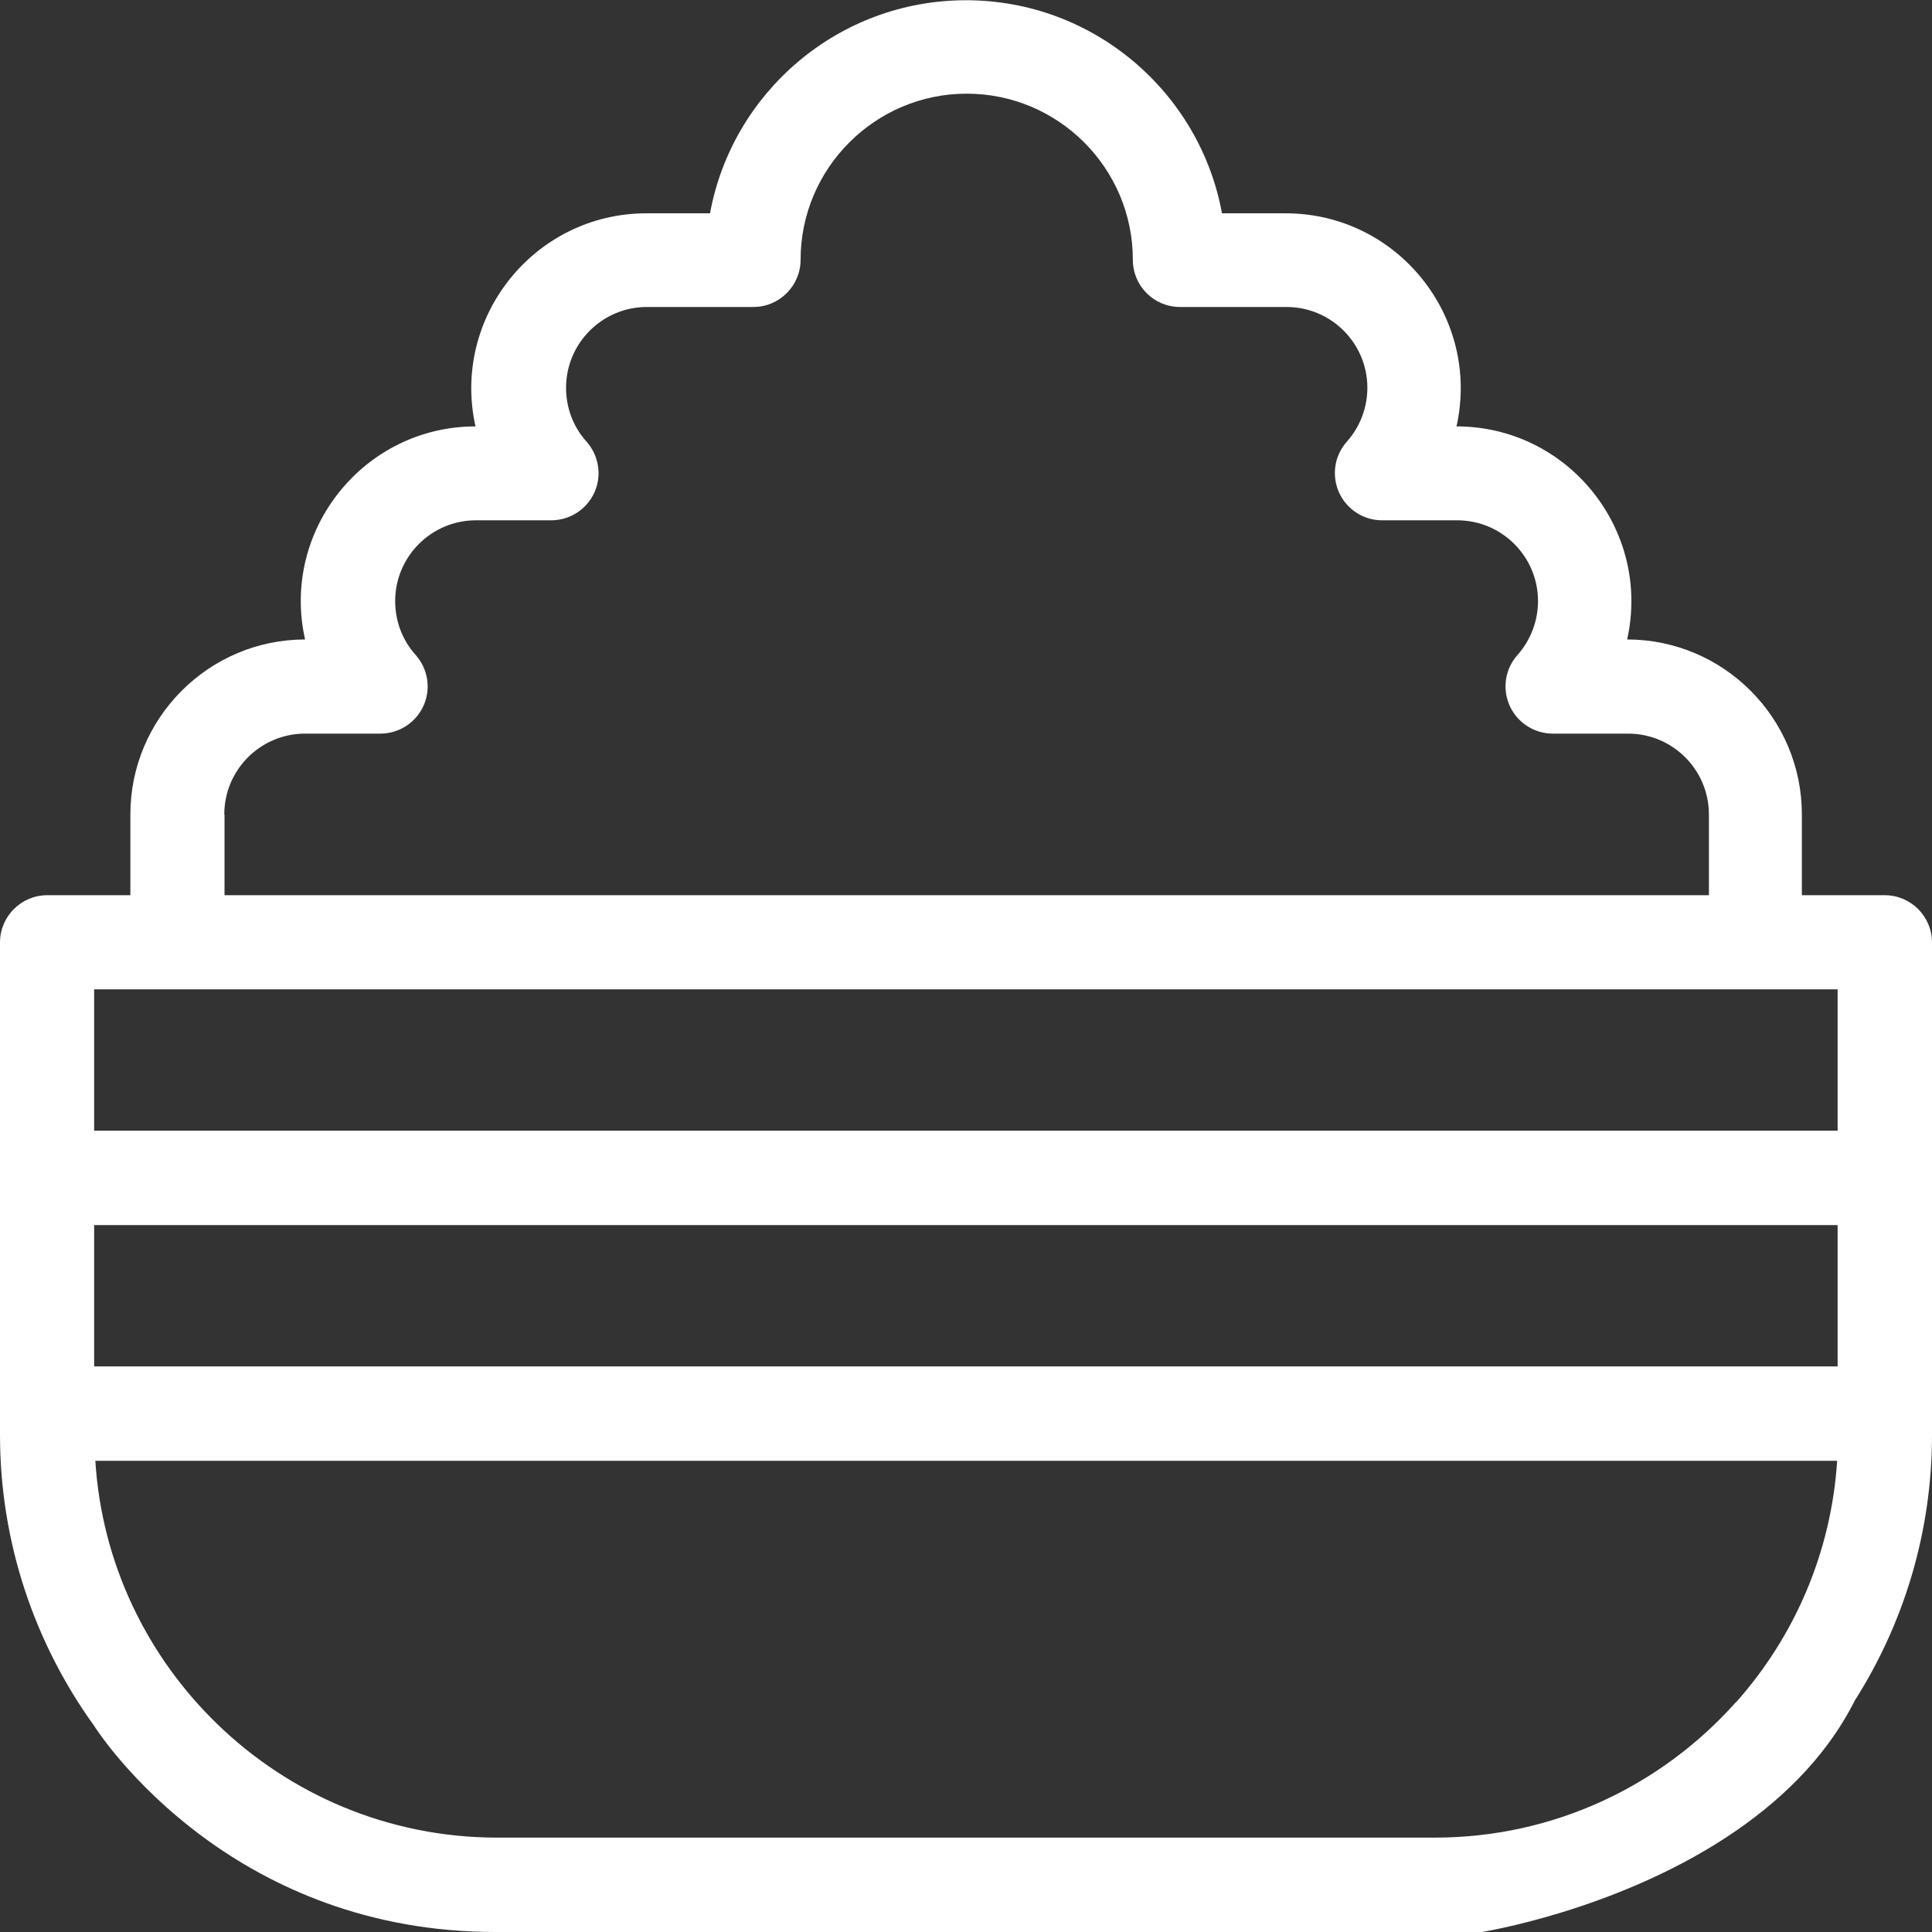<?xml version="1.0" encoding="UTF-8"?>
<svg xmlns="http://www.w3.org/2000/svg" id="Capa_2" viewBox="0 0 81.06 81.06">
  <rect x="0" y="0" width="81.06" height="81.06" fill="#333333" stroke="none"/>
  <defs>
    <style>.cls-1{fill:none;}.cls-1,.cls-2{stroke-width:0px;}.cls-2{fill:#ffffff;}</style>
  </defs>
  <g id="Capa_1-2">
    <rect class="cls-1" x="3.95" y="41.52" width="73.15" height="5.93"></rect>
    <rect class="cls-1" x="3.95" y="51.41" width="73.15" height="5.93"></rect>
    <path class="cls-1" d="m71.65,34.18c0-1.87-1.52-3.39-3.39-3.39h-3.16c-.78,0-1.49-.46-1.81-1.17-.32-.71-.19-1.54.33-2.13.56-.62.86-1.43.86-2.26,0-1.87-1.52-3.39-3.39-3.39h-3.16c-.78,0-1.49-.46-1.8-1.17-.32-.71-.19-1.54.33-2.13.56-.62.86-1.42.86-2.26,0-1.87-1.52-3.39-3.39-3.39h-4.47c-1.09,0-1.98-.89-1.98-1.98,0-3.84-3.13-6.97-6.97-6.97s-6.97,3.12-6.97,6.97c0,1.09-.88,1.98-1.98,1.98h-4.47c-1.87,0-3.39,1.52-3.39,3.39,0,.84.31,1.64.86,2.26.52.58.65,1.41.33,2.13-.32.71-1.02,1.17-1.81,1.17h-3.16c-1.87,0-3.39,1.52-3.39,3.39,0,.83.31,1.64.86,2.26.52.58.65,1.41.33,2.13-.32.71-1.03,1.17-1.81,1.17h-3.16c-1.87,0-3.39,1.52-3.39,3.39v3.39h62.23v-3.39Z"></path>
    <path class="cls-1" d="m9.11,72.34c3.04,2.95,7.19,4.77,11.75,4.77h39.35c5.02,0,9.53-2.2,12.63-5.68,2.43-2.73,3.99-6.26,4.24-10.13H3.99c.28,4.32,2.19,8.21,5.11,11.04Z"></path>
    <path class="cls-2" d="m81.06,39.54c0-1.09-.89-1.98-1.98-1.98h-3.48v-3.39c0-4.05-3.29-7.34-7.33-7.34,1.02-4.59-2.48-8.94-7.16-8.94,1.02-4.58-2.47-8.94-7.17-8.94h-2.67c-.93-5.08-5.39-8.94-10.74-8.94s-9.81,3.86-10.74,8.94h-2.67c-4.69,0-8.19,4.36-7.17,8.94-4.67,0-8.18,4.35-7.15,8.94-4.04,0-7.33,3.3-7.33,7.34v3.39H1.98c-1.09,0-1.98.89-1.98,1.98v20.66c0,4.55,1.47,8.77,3.95,12.21h0s1.51,2.42,4.62,4.7c2.77,2.03,6.82,3.95,12.22,3.95h41.38s5.53-.87,10.27-3.98c2.15-1.41,4.14-3.27,5.38-5.73h0c2.05-3.23,3.24-7.05,3.24-11.15v-20.66Zm-71.65-5.37c0-1.87,1.52-3.39,3.39-3.39h3.16c.78,0,1.49-.46,1.81-1.17.32-.71.19-1.54-.33-2.13-.56-.62-.86-1.42-.86-2.26,0-1.87,1.52-3.39,3.39-3.39h3.16c.78,0,1.49-.46,1.81-1.17.32-.71.19-1.54-.33-2.13-.56-.62-.86-1.42-.86-2.26,0-1.87,1.52-3.39,3.39-3.39h4.47c1.09,0,1.98-.89,1.98-1.98,0-3.84,3.13-6.97,6.97-6.97s6.97,3.12,6.97,6.97c0,1.09.88,1.98,1.98,1.98h4.47c1.87,0,3.39,1.52,3.39,3.39,0,.84-.31,1.64-.86,2.26-.52.58-.65,1.41-.33,2.13.32.71,1.03,1.17,1.8,1.17h3.16c1.87,0,3.39,1.52,3.39,3.39,0,.83-.31,1.64-.86,2.26-.52.58-.65,1.41-.33,2.13.32.71,1.03,1.17,1.81,1.17h3.16c1.87,0,3.39,1.52,3.39,3.39v3.39H9.42v-3.39Zm63.42,37.25c-3.1,3.48-7.61,5.68-12.63,5.68H20.86c-4.56,0-8.71-1.82-11.75-4.77-2.93-2.84-4.84-6.72-5.11-11.04h73.08c-.25,3.88-1.81,7.4-4.24,10.13Zm4.28-14.09H3.95v-5.93h73.15v5.93Zm0-9.89H3.95v-5.93h73.15v5.93Z"></path>
  </g>
</svg>
